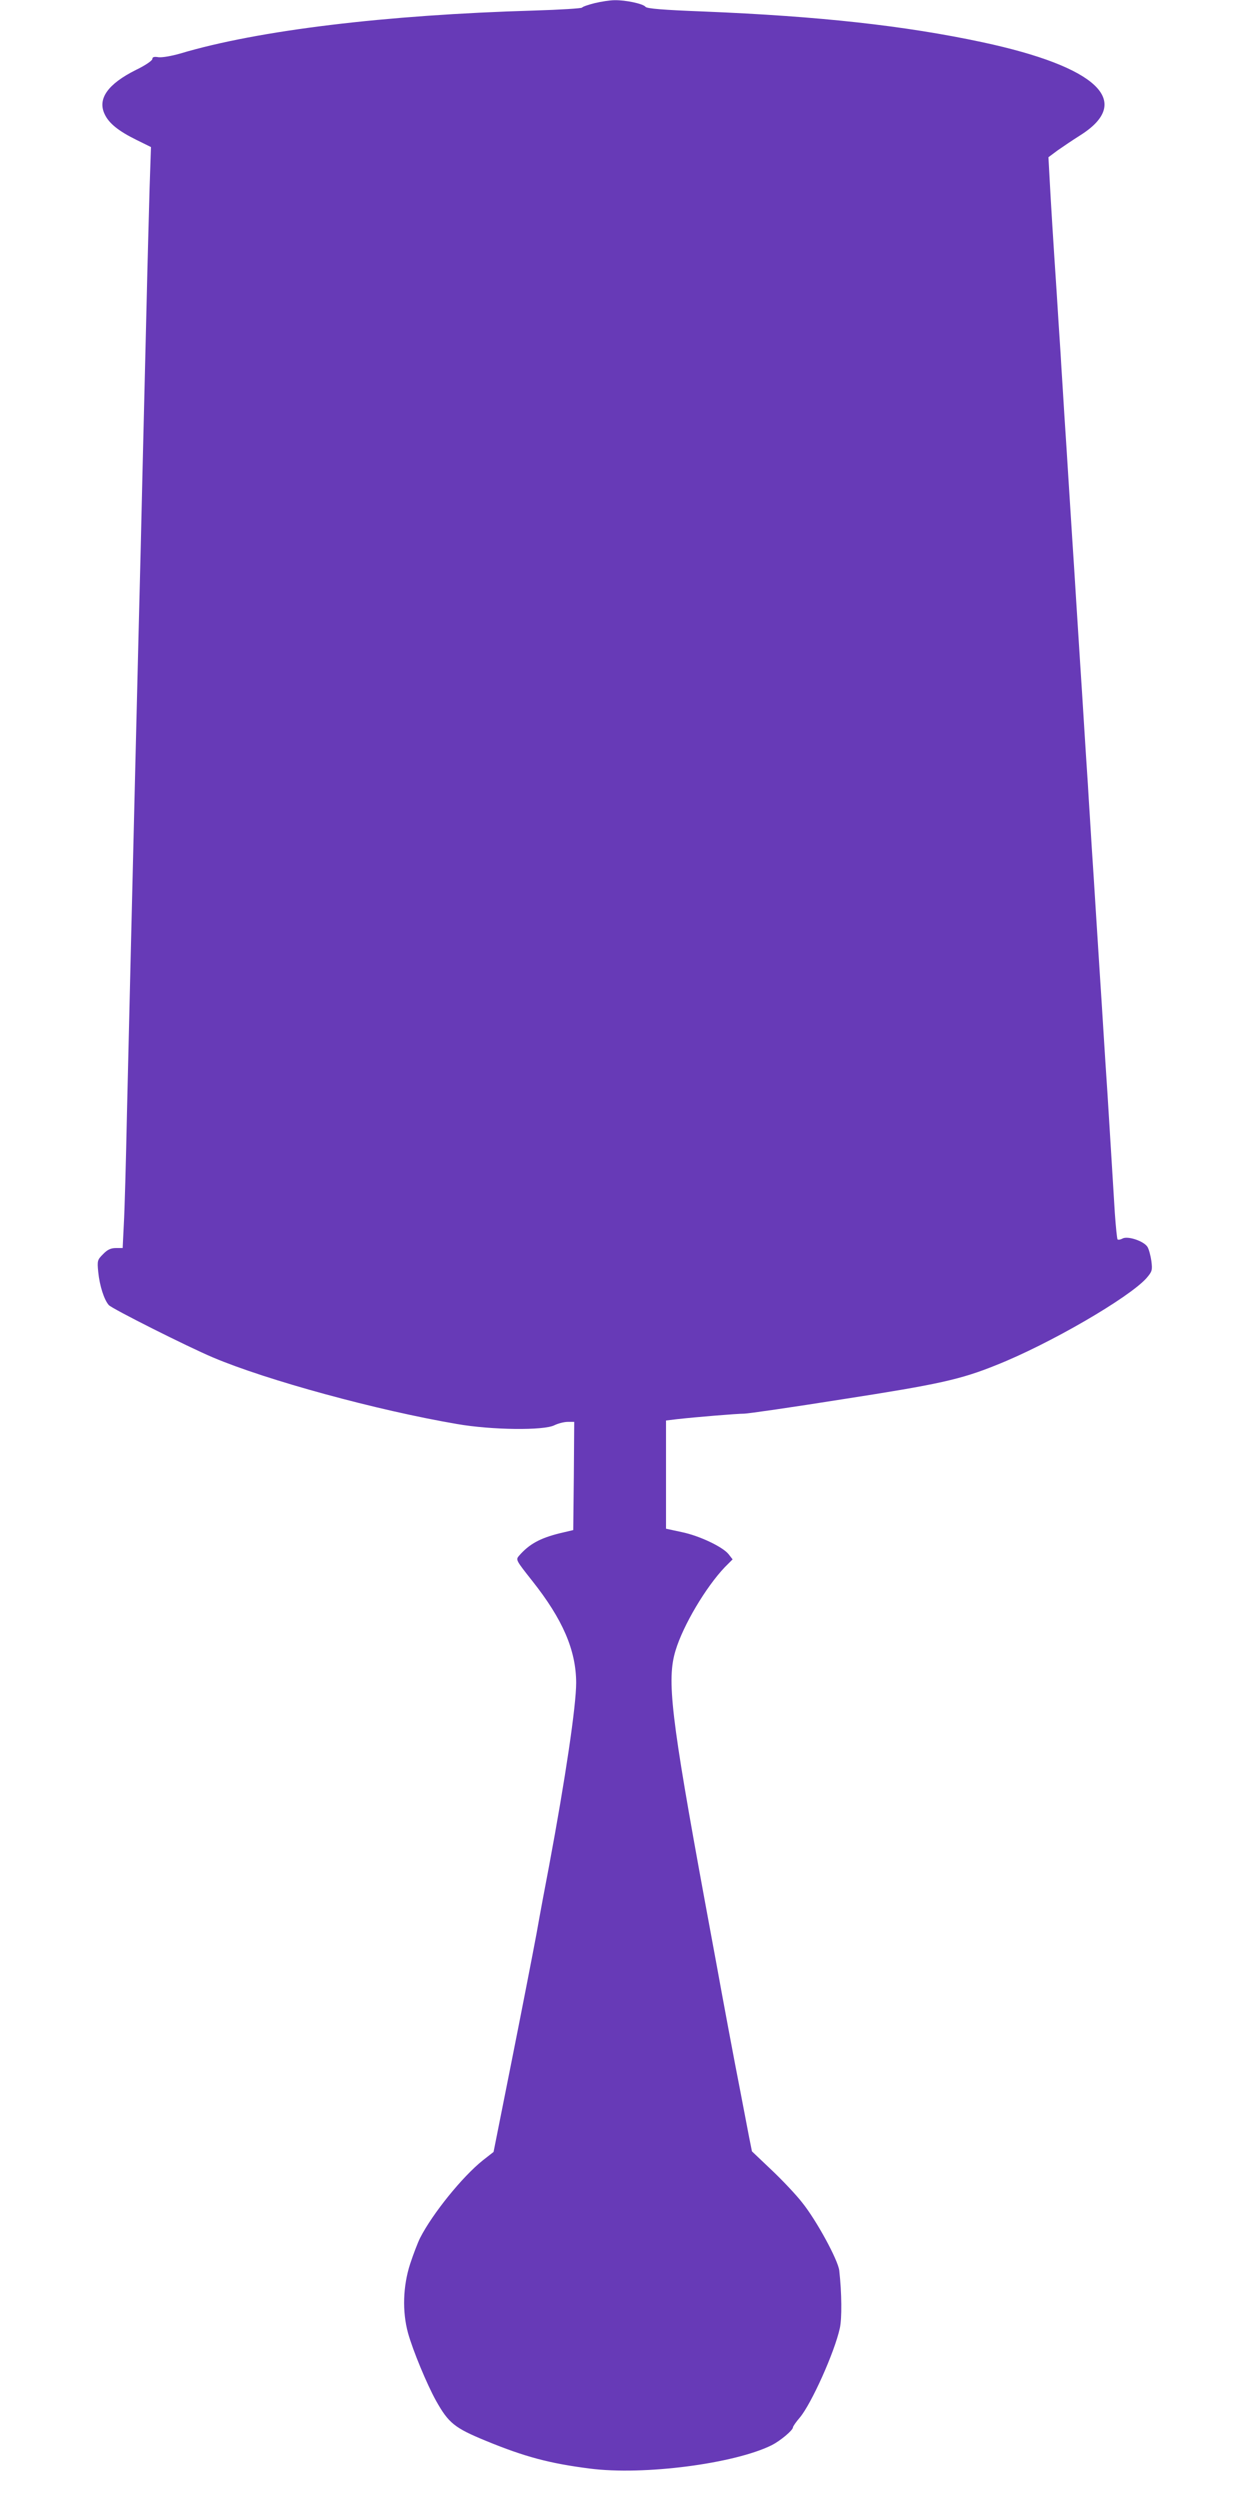 <?xml version="1.0" standalone="no"?>
<!DOCTYPE svg PUBLIC "-//W3C//DTD SVG 20010904//EN"
 "http://www.w3.org/TR/2001/REC-SVG-20010904/DTD/svg10.dtd">
<svg version="1.0" xmlns="http://www.w3.org/2000/svg"
 width="640pt" height="1280pt" viewBox="0 0 640 1280"
 preserveAspectRatio="xMidYMid meet">
<g transform="translate(0,1280) scale(0.1,-0.1)"
fill="#673ab7" stroke="none">
<path d="M3045 12784 c-32 -8 -62 -18 -65 -23 -3 -4 -113 -11 -245 -15 -759
-22 -1414 -101 -1812 -220 -45 -13 -92 -21 -111 -19 -23 4 -32 1 -32 -9 0 -8
-36 -33 -84 -56 -144 -72 -198 -148 -160 -227 22 -47 71 -86 162 -131 l75 -37
-7 -206 c-3 -113 -11 -392 -16 -618 -6 -227 -14 -597 -20 -823 -5 -225 -14
-596 -20 -822 -11 -447 -25 -1013 -40 -1638 -5 -217 -14 -595 -20 -840 -5
-245 -12 -500 -16 -567 l-6 -123 -35 0 c-25 0 -43 -8 -65 -31 -29 -29 -31 -33
-25 -92 7 -70 30 -142 54 -169 17 -19 403 -213 533 -268 276 -117 840 -271
1250 -341 177 -31 446 -34 499 -6 19 9 49 17 68 17 l33 0 -2 -277 -3 -277 -72
-17 c-99 -25 -154 -55 -206 -115 -17 -20 -15 -23 68 -128 156 -197 224 -354
225 -521 0 -119 -55 -490 -139 -940 -17 -88 -46 -243 -64 -345 -19 -102 -76
-395 -127 -651 l-93 -467 -55 -43 c-105 -84 -257 -272 -321 -397 -12 -24 -35
-84 -51 -133 -37 -114 -41 -244 -11 -354 25 -90 97 -263 143 -346 65 -116 95
-140 258 -207 197 -81 325 -115 529 -141 277 -36 742 25 933 120 43 22 108 76
108 91 0 5 16 28 35 50 59 70 178 334 205 458 11 50 10 179 -3 295 -6 53 -116
256 -190 348 -31 40 -102 115 -157 167 l-100 95 -15 75 c-8 41 -28 147 -45
235 -28 141 -95 501 -120 640 -5 28 -32 174 -60 325 -175 953 -197 1140 -151
1290 39 129 155 324 252 426 l40 40 -21 27 c-30 37 -148 94 -241 113 l-79 17
0 277 0 277 58 7 c99 11 306 28 342 28 19 0 247 33 505 74 490 76 603 101 784
174 273 108 682 346 771 446 29 34 31 40 25 88 -4 28 -13 61 -20 72 -19 30
-101 57 -127 43 -11 -6 -22 -8 -26 -5 -3 4 -9 64 -14 134 -10 168 -26 420 -38
617 -6 88 -15 228 -20 310 -5 83 -14 224 -20 315 -6 91 -15 233 -20 315 -5 83
-14 223 -20 313 -5 89 -15 235 -20 325 -6 89 -15 230 -20 312 -5 83 -14 224
-20 315 -6 91 -15 233 -20 315 -5 83 -14 224 -20 315 -6 91 -15 233 -20 315
-5 83 -14 223 -20 313 -5 89 -15 235 -20 325 -6 89 -15 230 -20 312 -17 254
-30 465 -36 580 l-6 110 47 35 c27 19 79 54 117 78 273 173 86 350 -503 476
-398 85 -835 133 -1424 157 -210 8 -293 15 -300 24 -12 16 -102 35 -158 34
-23 0 -69 -7 -102 -15z"/>
</g>
</svg>
